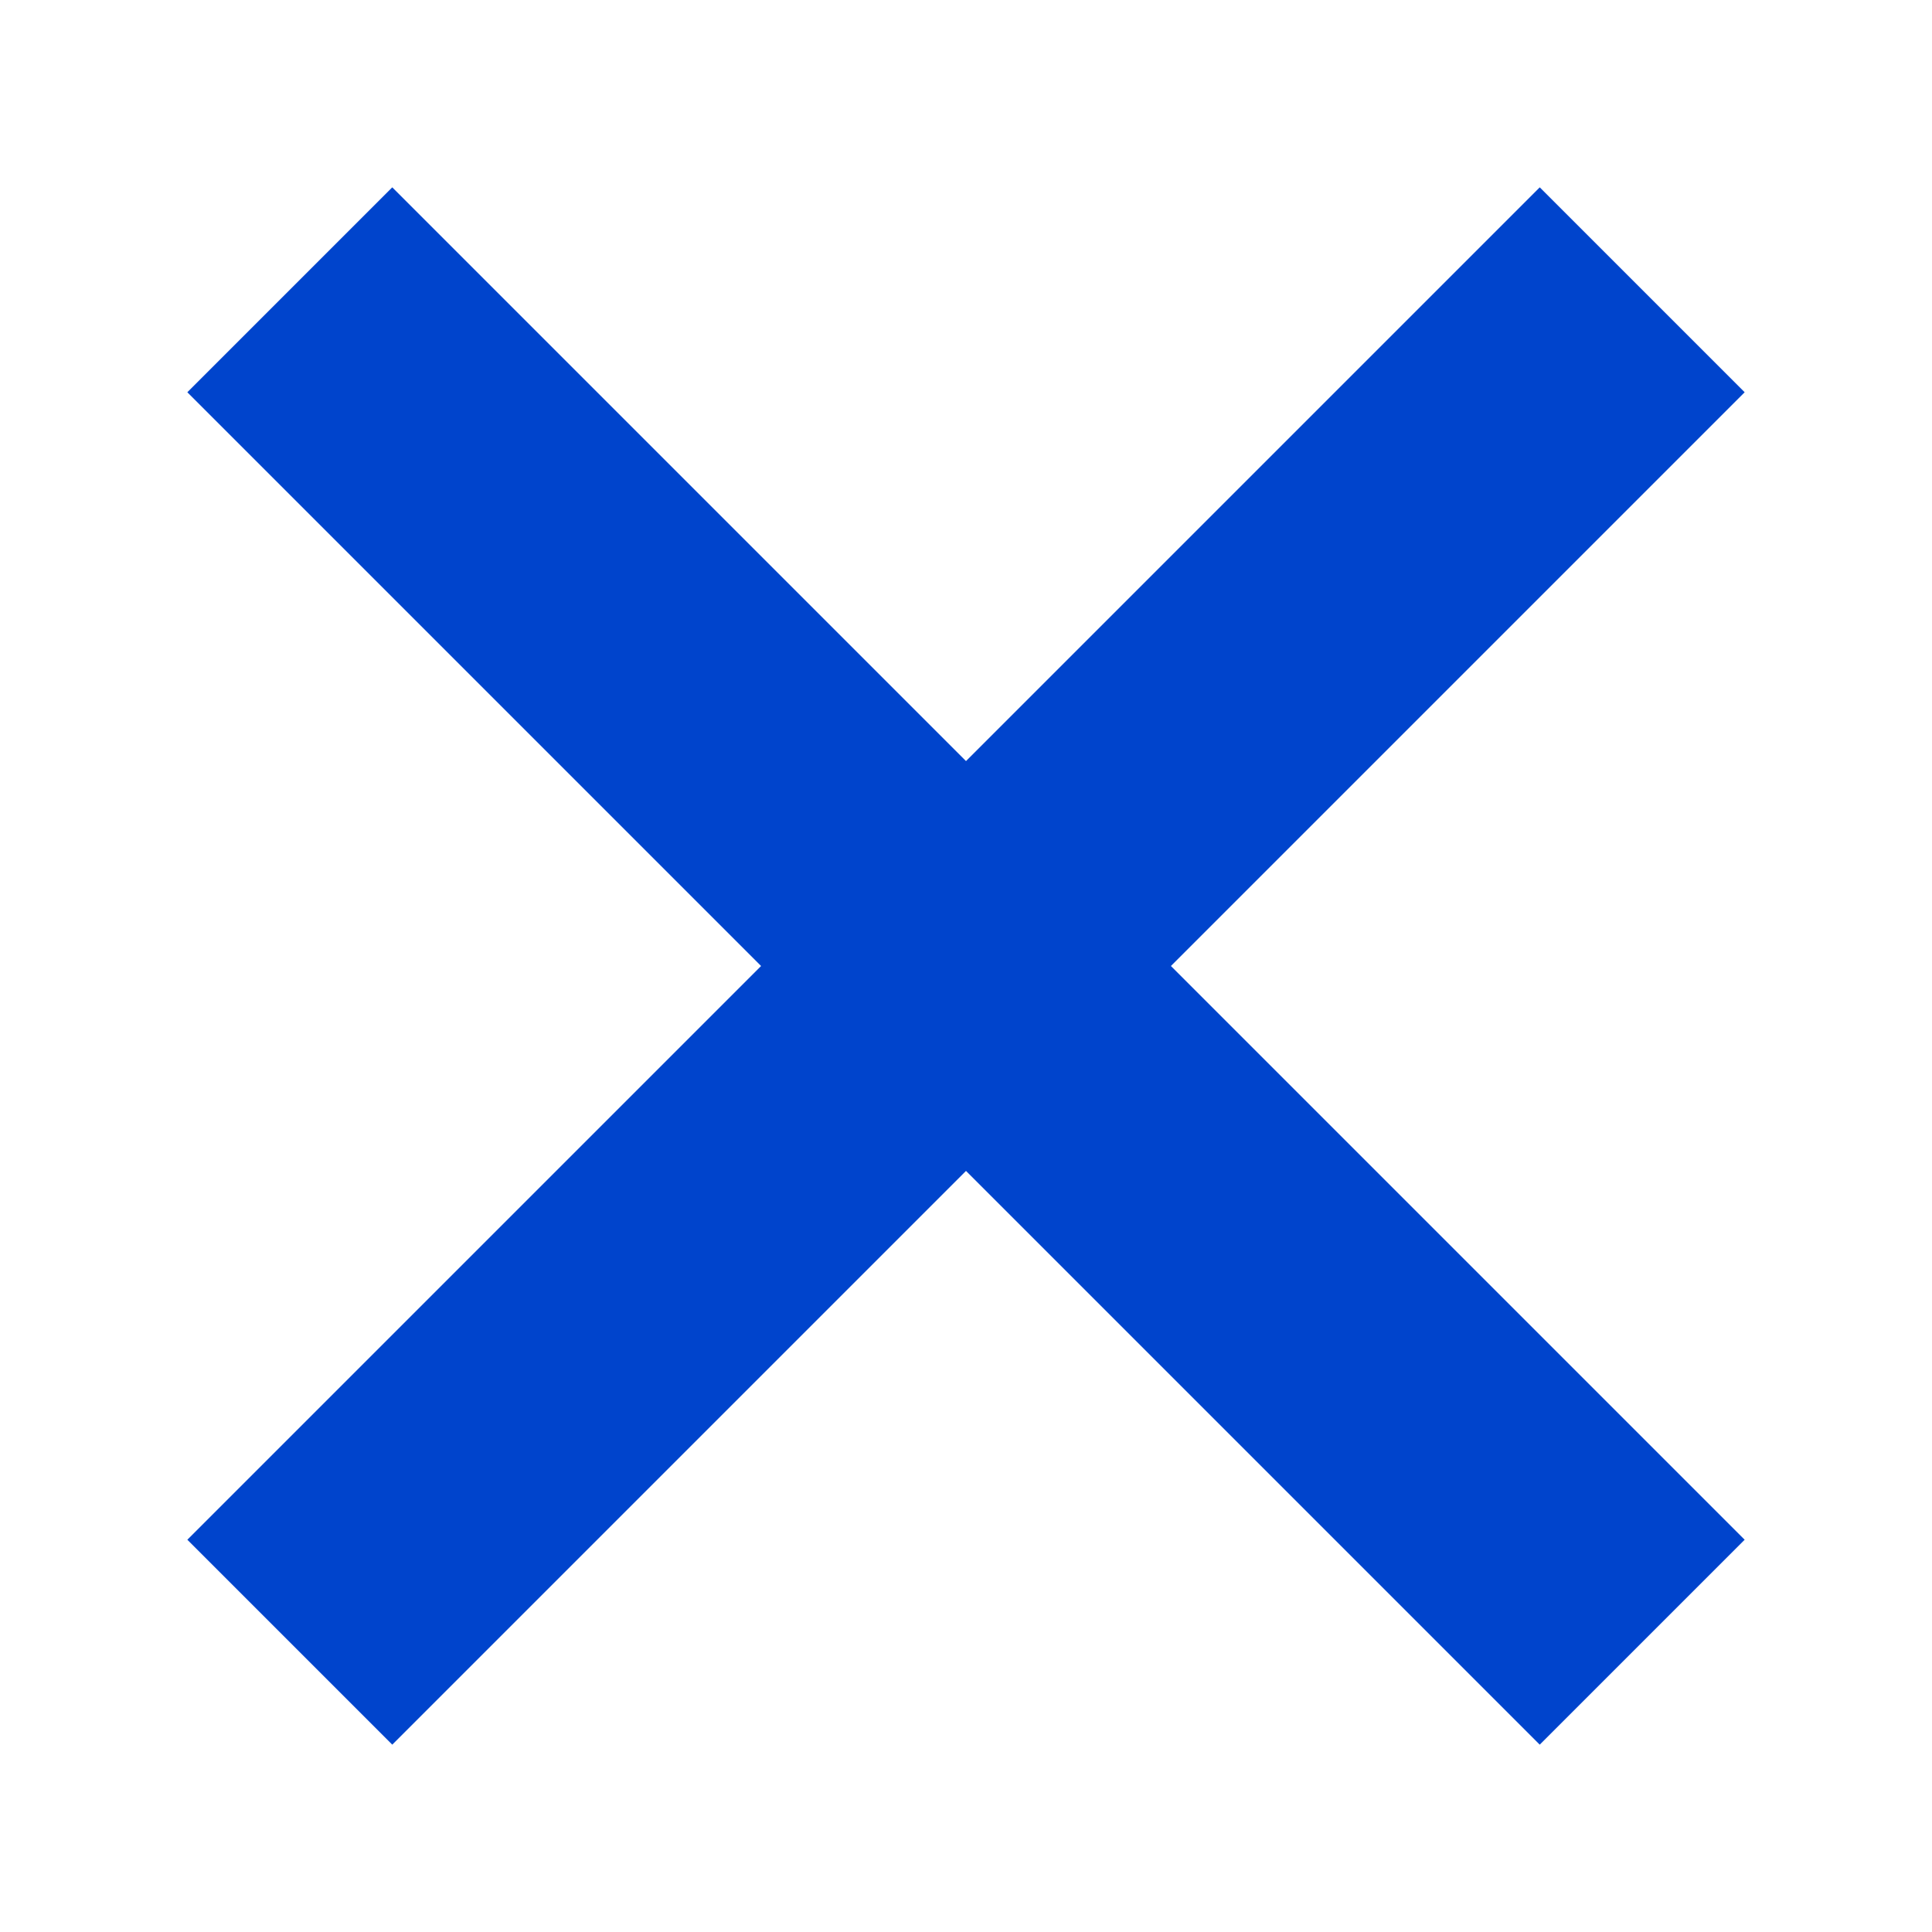 <?xml version="1.0" encoding="utf-8"?>
<!DOCTYPE svg PUBLIC "-//W3C//DTD SVG 1.1//EN" "http://www.w3.org/Graphics/SVG/1.1/DTD/svg11.dtd">

<svg version="1.1" id="ebene1" xmlns="http://www.w3.org/2000/svg" xmlns:xlink="http://www.w3.org/1999/xlink" x="0px" y="0px"
	 viewBox="0 0 10 10" enable-background="new 0 0 10 10" xml:space="preserve">
<style>
	path {
		stroke: #0044cc;
		stroke-width: 1.5;
	}
</style>

<rect x="0" y="0" width="10" height="10" fill="none"/>
<path fill="none" d="M1.5,1.5L8.5,8.5M1.5,8.5L8.5,1.5"/>
</svg>
